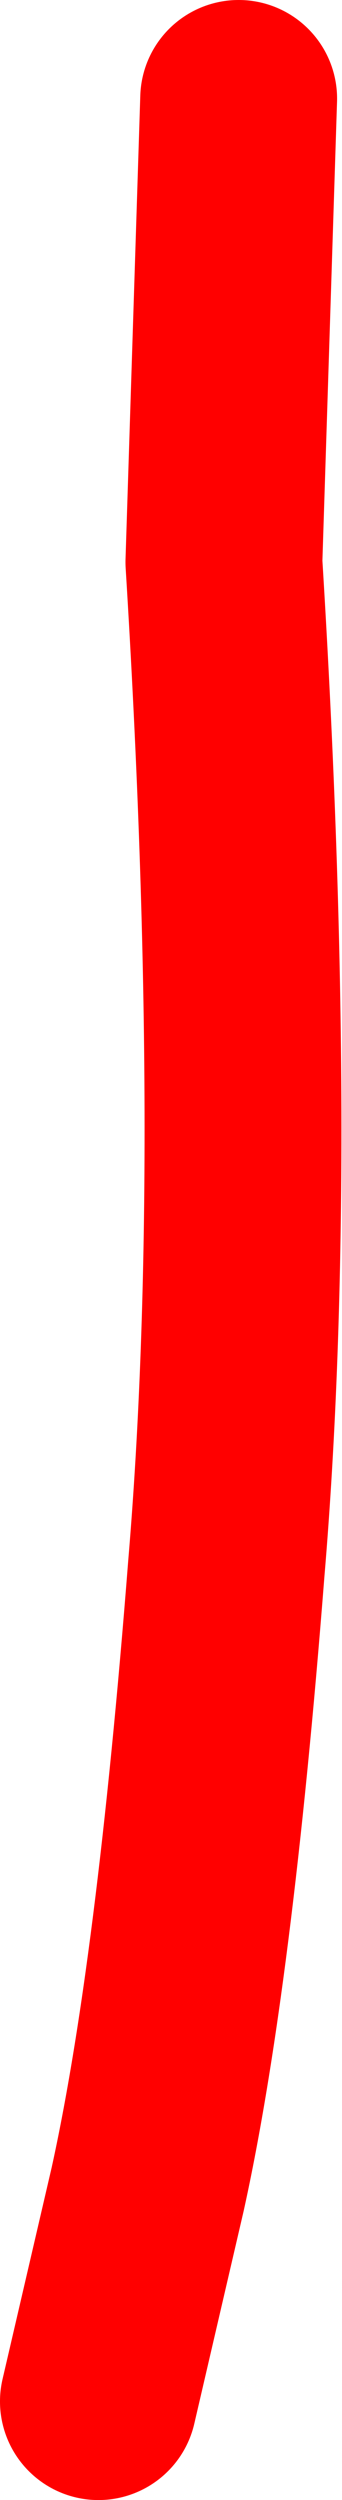 <?xml version="1.0" encoding="UTF-8" standalone="no"?>
<svg xmlns:xlink="http://www.w3.org/1999/xlink" height="50.7px" width="6.95px" xmlns="http://www.w3.org/2000/svg">
  <g transform="matrix(1.0, 0.0, 0.0, 1.0, 3.45, 25.35)">
    <path d="M-1.45 23.35 L-0.45 19.05 Q0.5 14.75 1.15 6.45 1.85 -1.85 1.1 -13.95 L1.4 -23.35" fill="none" stroke="#ff0000" stroke-linecap="round" stroke-linejoin="round" stroke-width="4.0"/>
  </g>
</svg>
